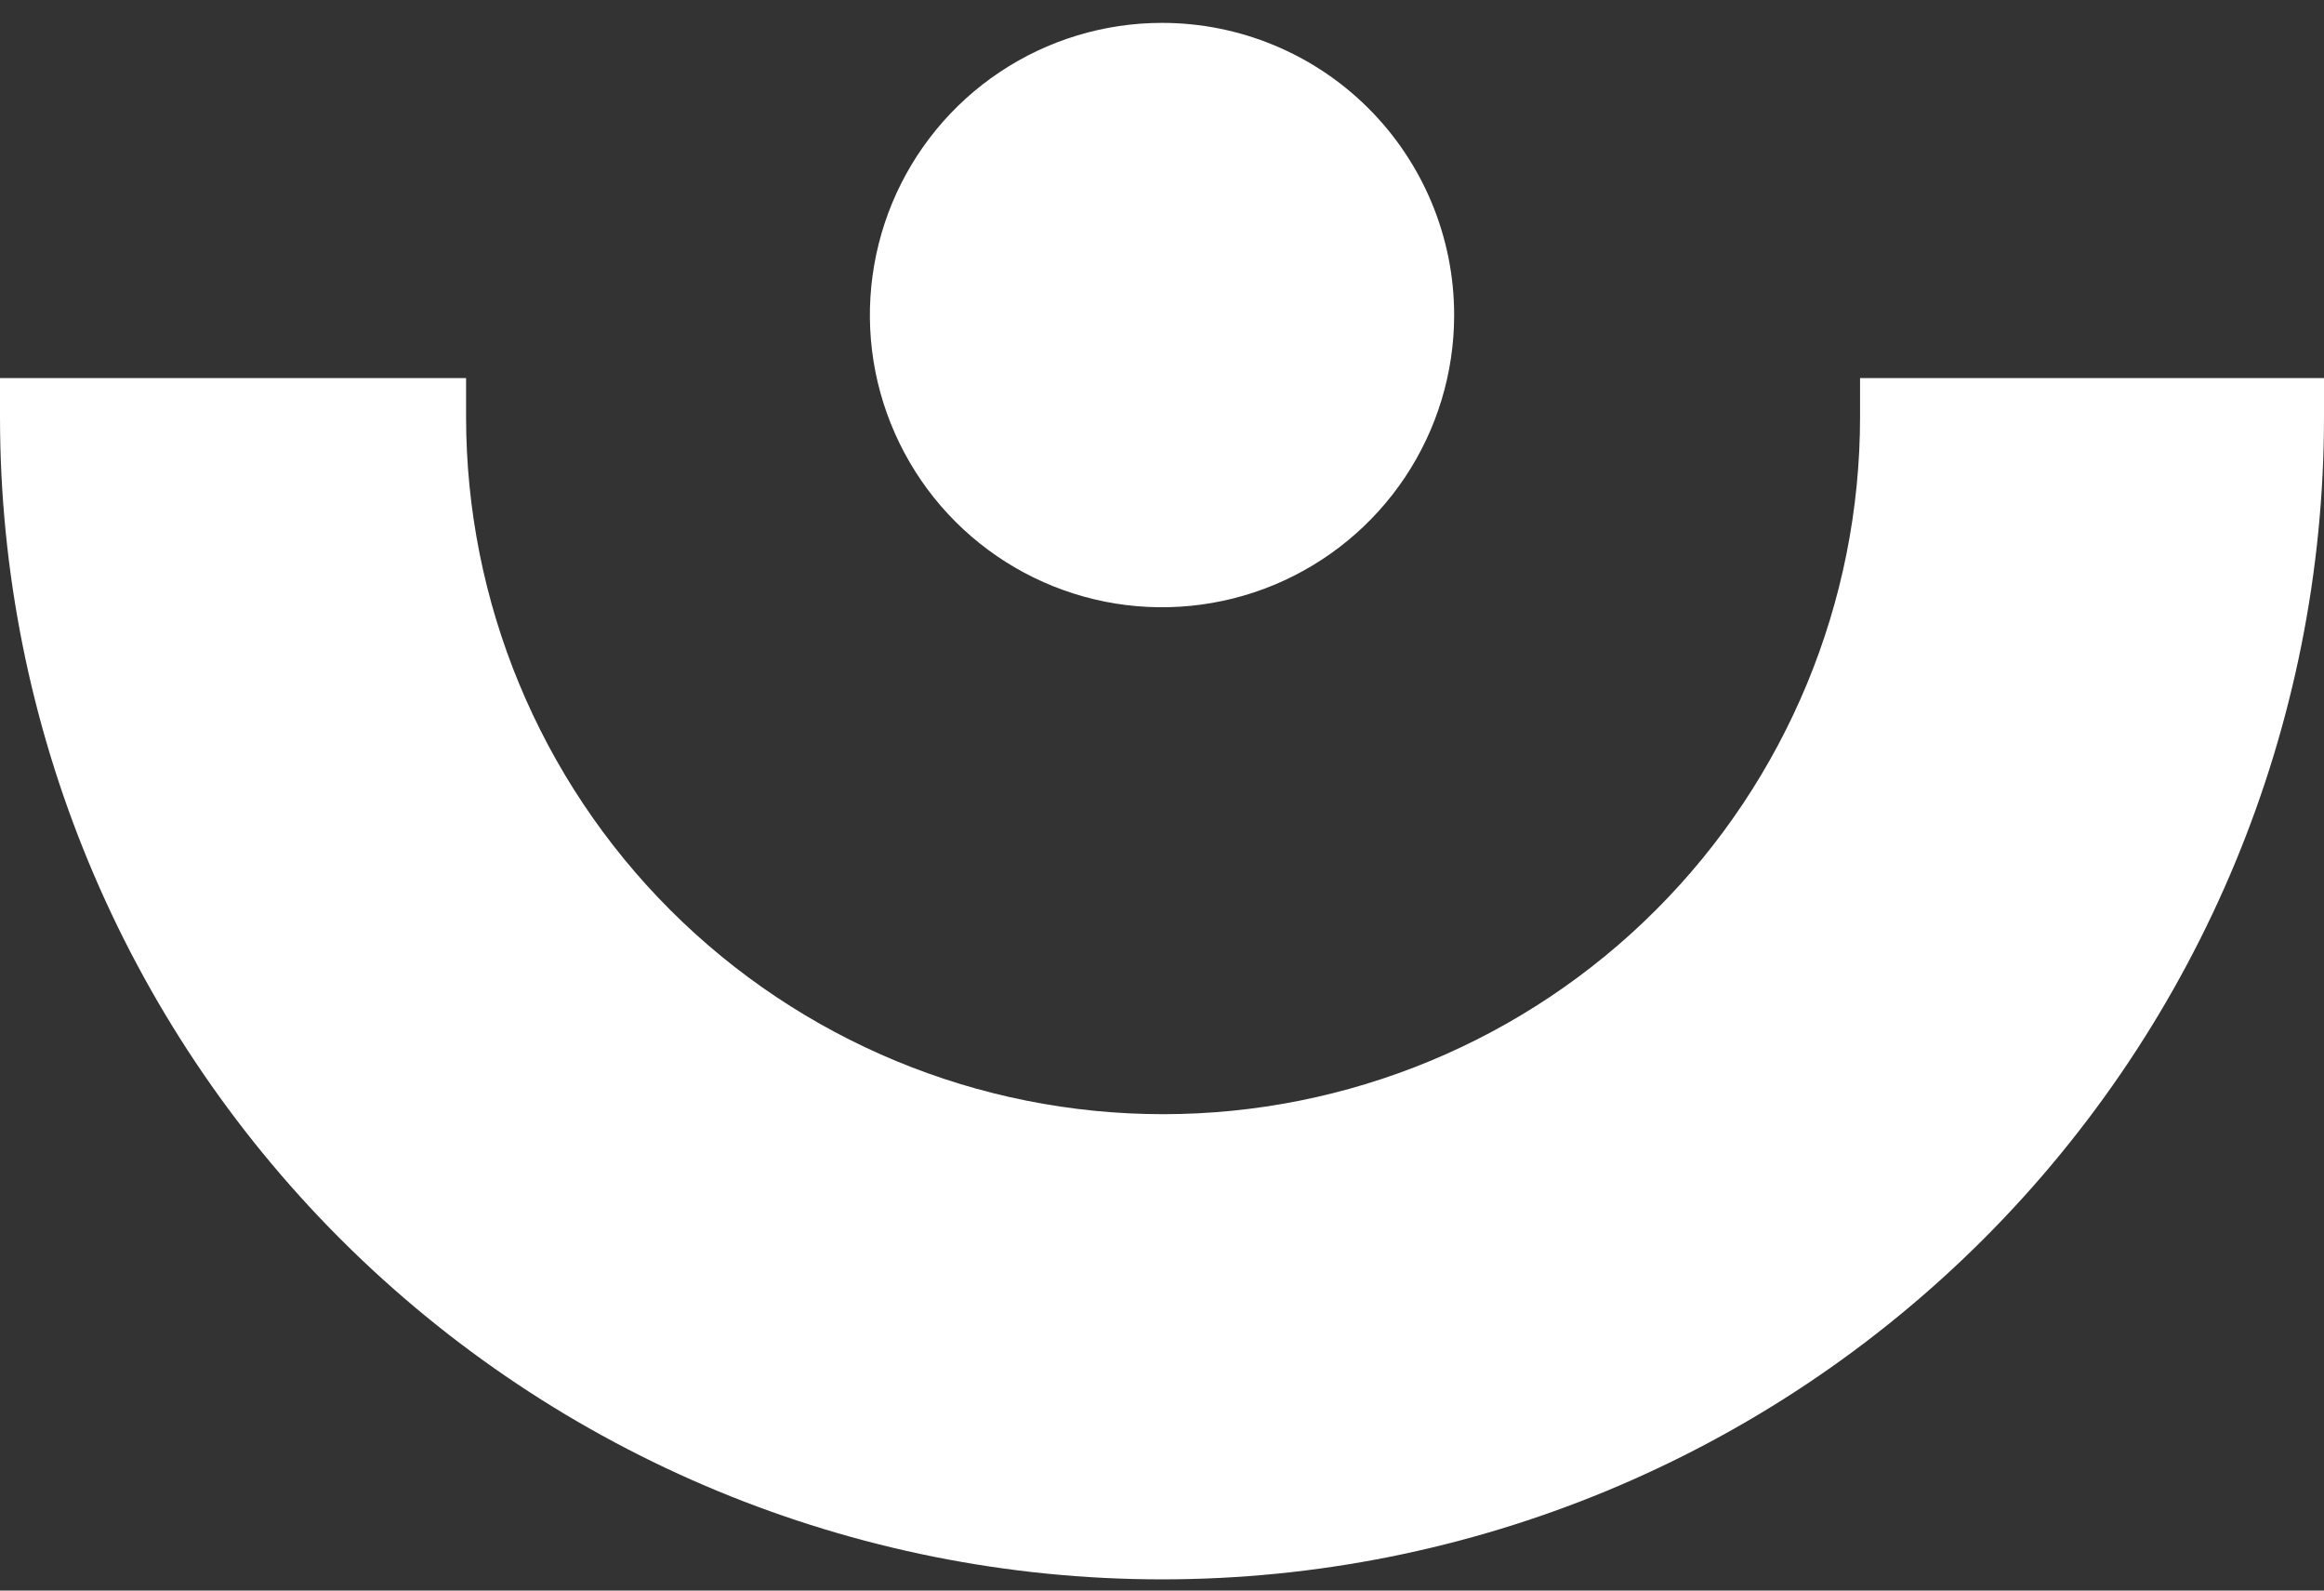 <svg width="38" height="26" viewBox="0 0 38 26" fill="none" xmlns="http://www.w3.org/2000/svg">
<rect x="0" y="0" width="38" height="26" fill="#333333" stroke="none"/>
<path d="M38 6.816V6.18H30.414V6.816C30.414 9.839 29.213 12.738 27.076 14.875C24.939 17.012 22.04 18.213 19.018 18.213C15.995 18.213 13.096 17.012 10.959 14.875C8.822 12.738 7.621 9.839 7.621 6.816V6.18H0V6.816C0 11.856 2.002 16.688 5.565 20.252C9.128 23.815 13.961 25.817 19 25.817C24.039 25.817 28.872 23.815 32.435 20.252C35.998 16.688 38 11.856 38 6.816Z" fill="white"/>
<path d="M23.777 5.15C23.777 6.095 23.497 7.018 22.972 7.804C22.447 8.589 21.701 9.201 20.828 9.563C19.955 9.924 18.995 10.019 18.068 9.835C17.142 9.65 16.291 9.196 15.623 8.528C14.955 7.86 14.5 7.008 14.315 6.082C14.131 5.155 14.226 4.195 14.587 3.322C14.949 2.449 15.561 1.703 16.346 1.179C17.132 0.654 18.055 0.374 19 0.374C20.267 0.374 21.482 0.877 22.378 1.773C23.273 2.668 23.777 3.883 23.777 5.15Z" fill="white"/>
</svg>
